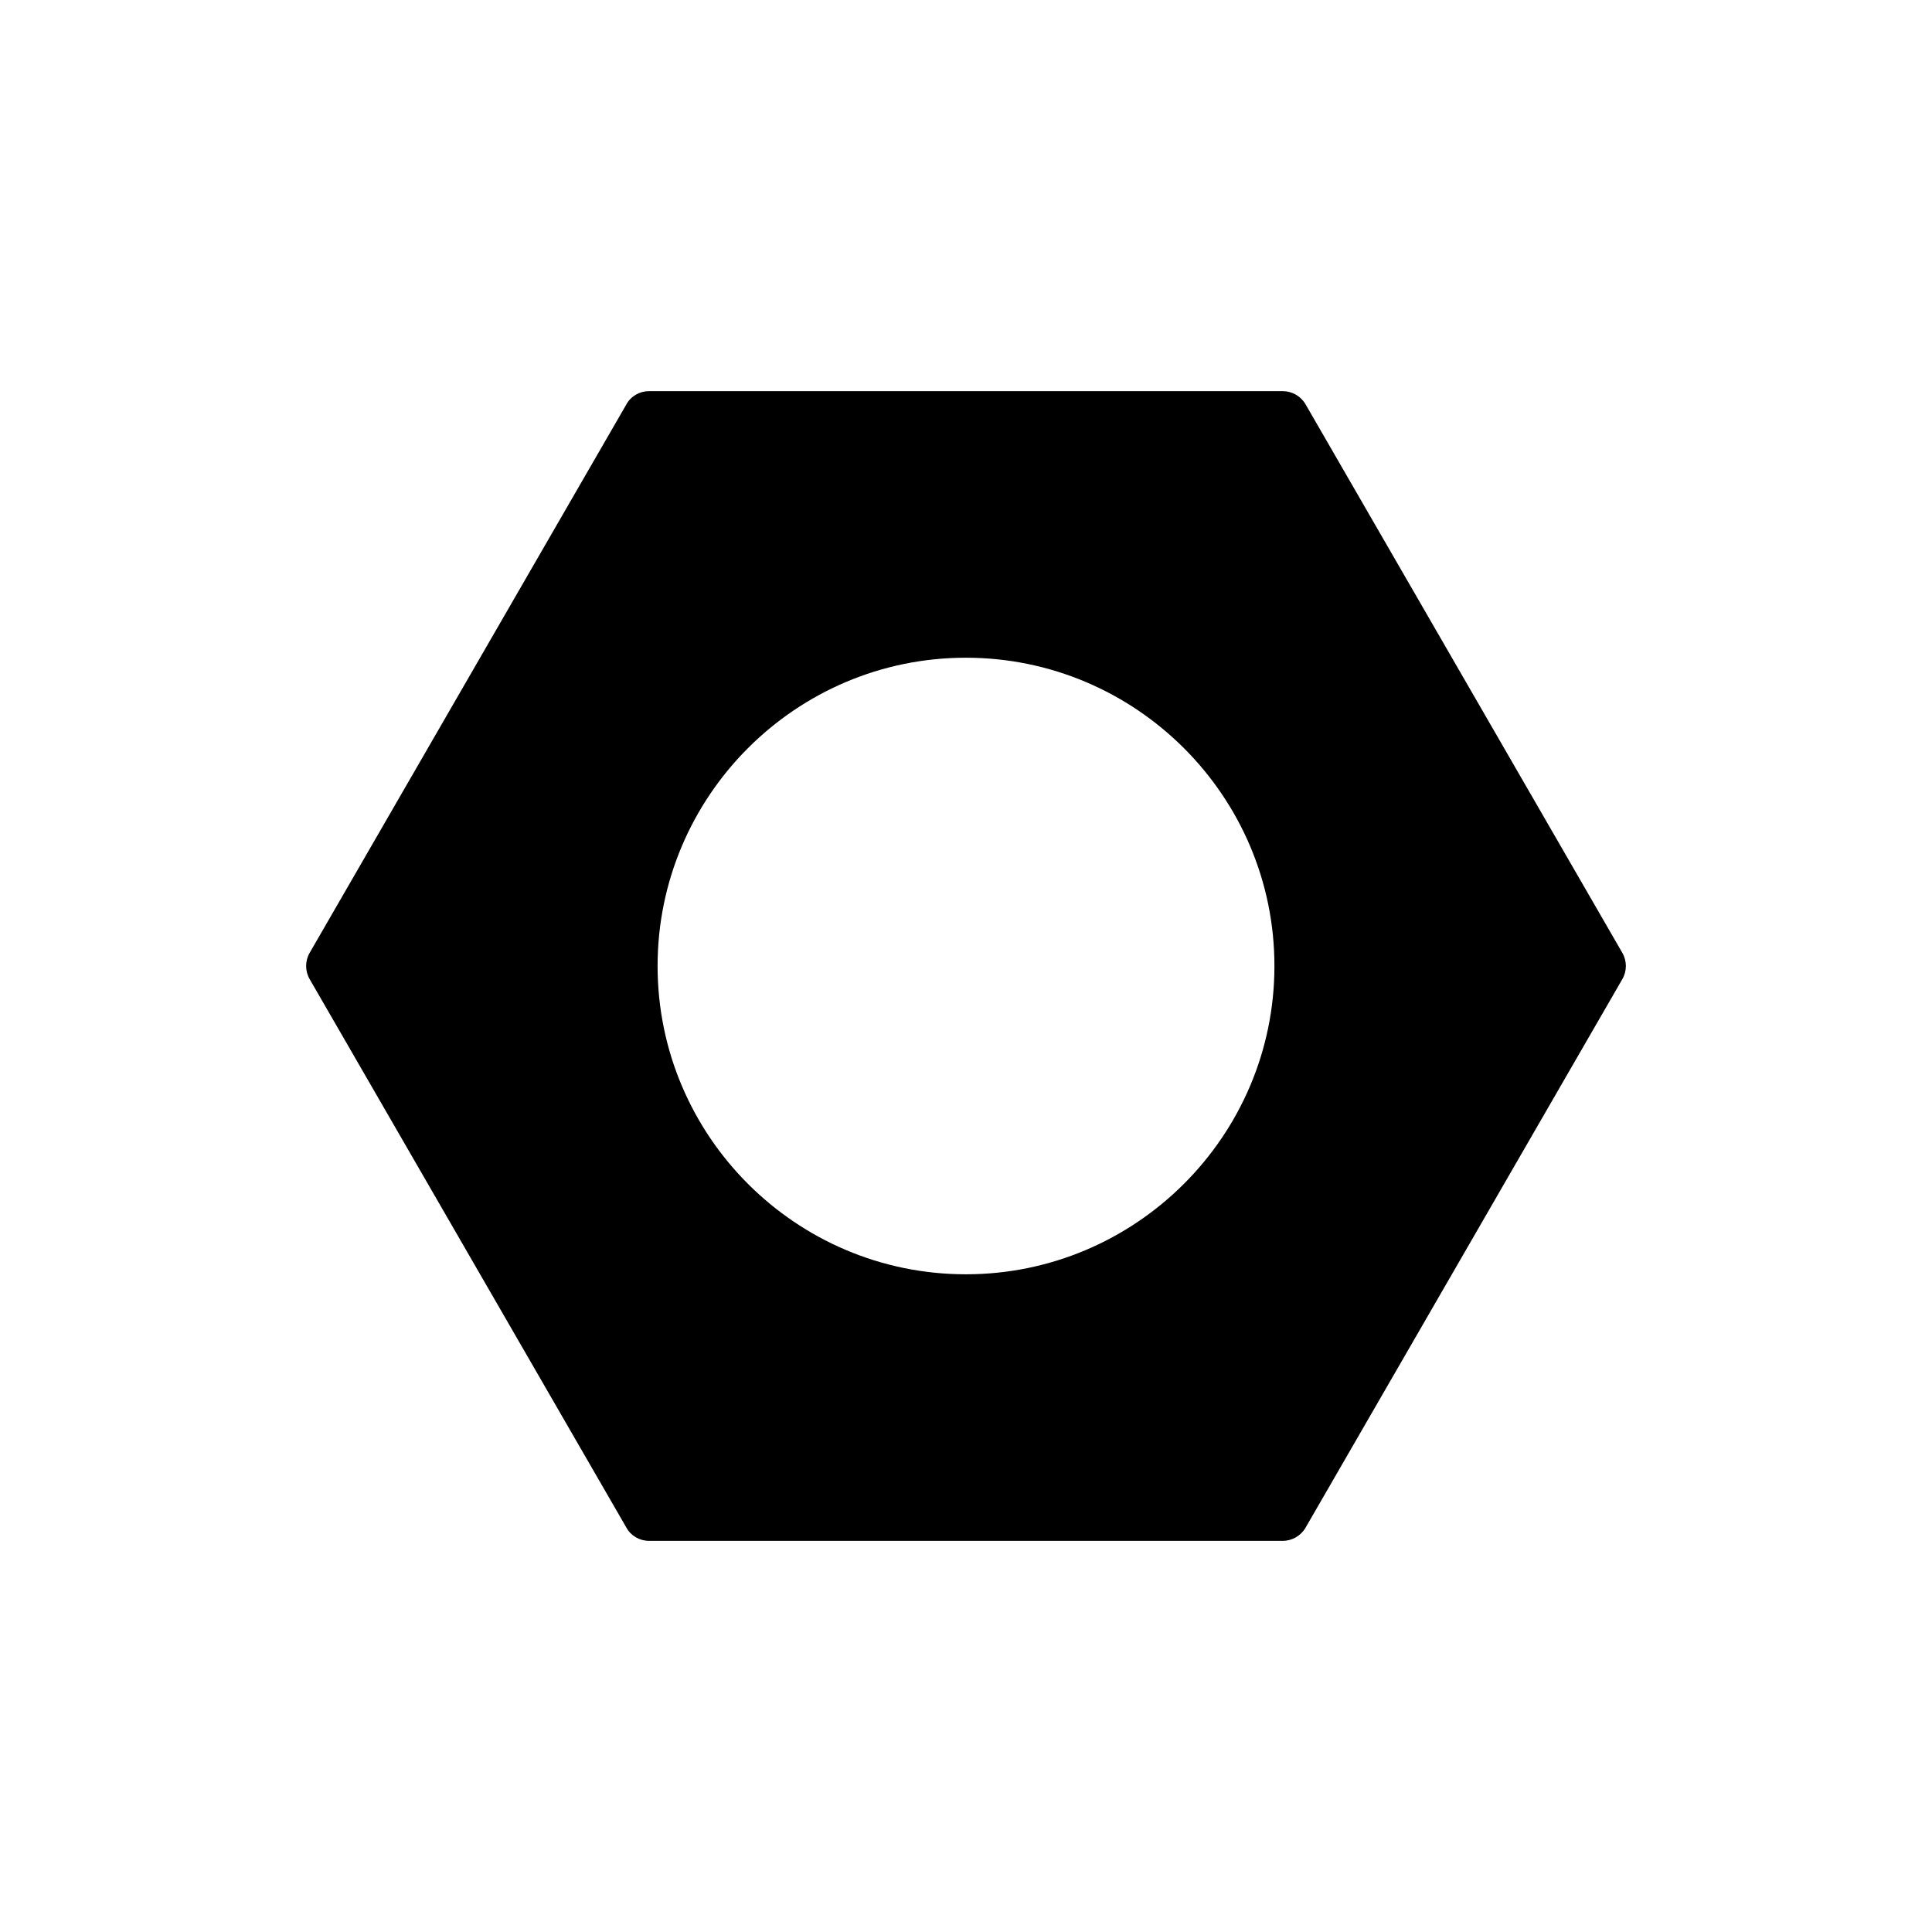 <?xml version="1.0" encoding="UTF-8"?>
<!-- Uploaded to: ICON Repo, www.svgrepo.com, Generator: ICON Repo Mixer Tools -->
<svg fill="#000000" width="800px" height="800px" version="1.1" viewBox="144 144 512 512" xmlns="http://www.w3.org/2000/svg">
 <path d="m489.99 251.15c-1.258-2.168-3.566-3.496-6.086-3.496h-167.88c-2.519 0-4.828 1.328-6.016 3.496l-83.938 145.35c-1.258 2.168-1.258 4.824 0 6.996l83.938 145.35c1.188 2.168 3.496 3.496 6.016 3.496h167.88c2.519 0 4.828-1.328 6.086-3.496l83.938-145.35c1.258-2.168 1.258-4.828 0-6.996zm-90.023 230.55c-45.047 0-81.699-36.652-81.699-81.699s36.652-81.699 81.699-81.699 81.77 36.652 81.77 81.699c0 45.043-36.723 81.699-81.77 81.699z"/>
</svg>